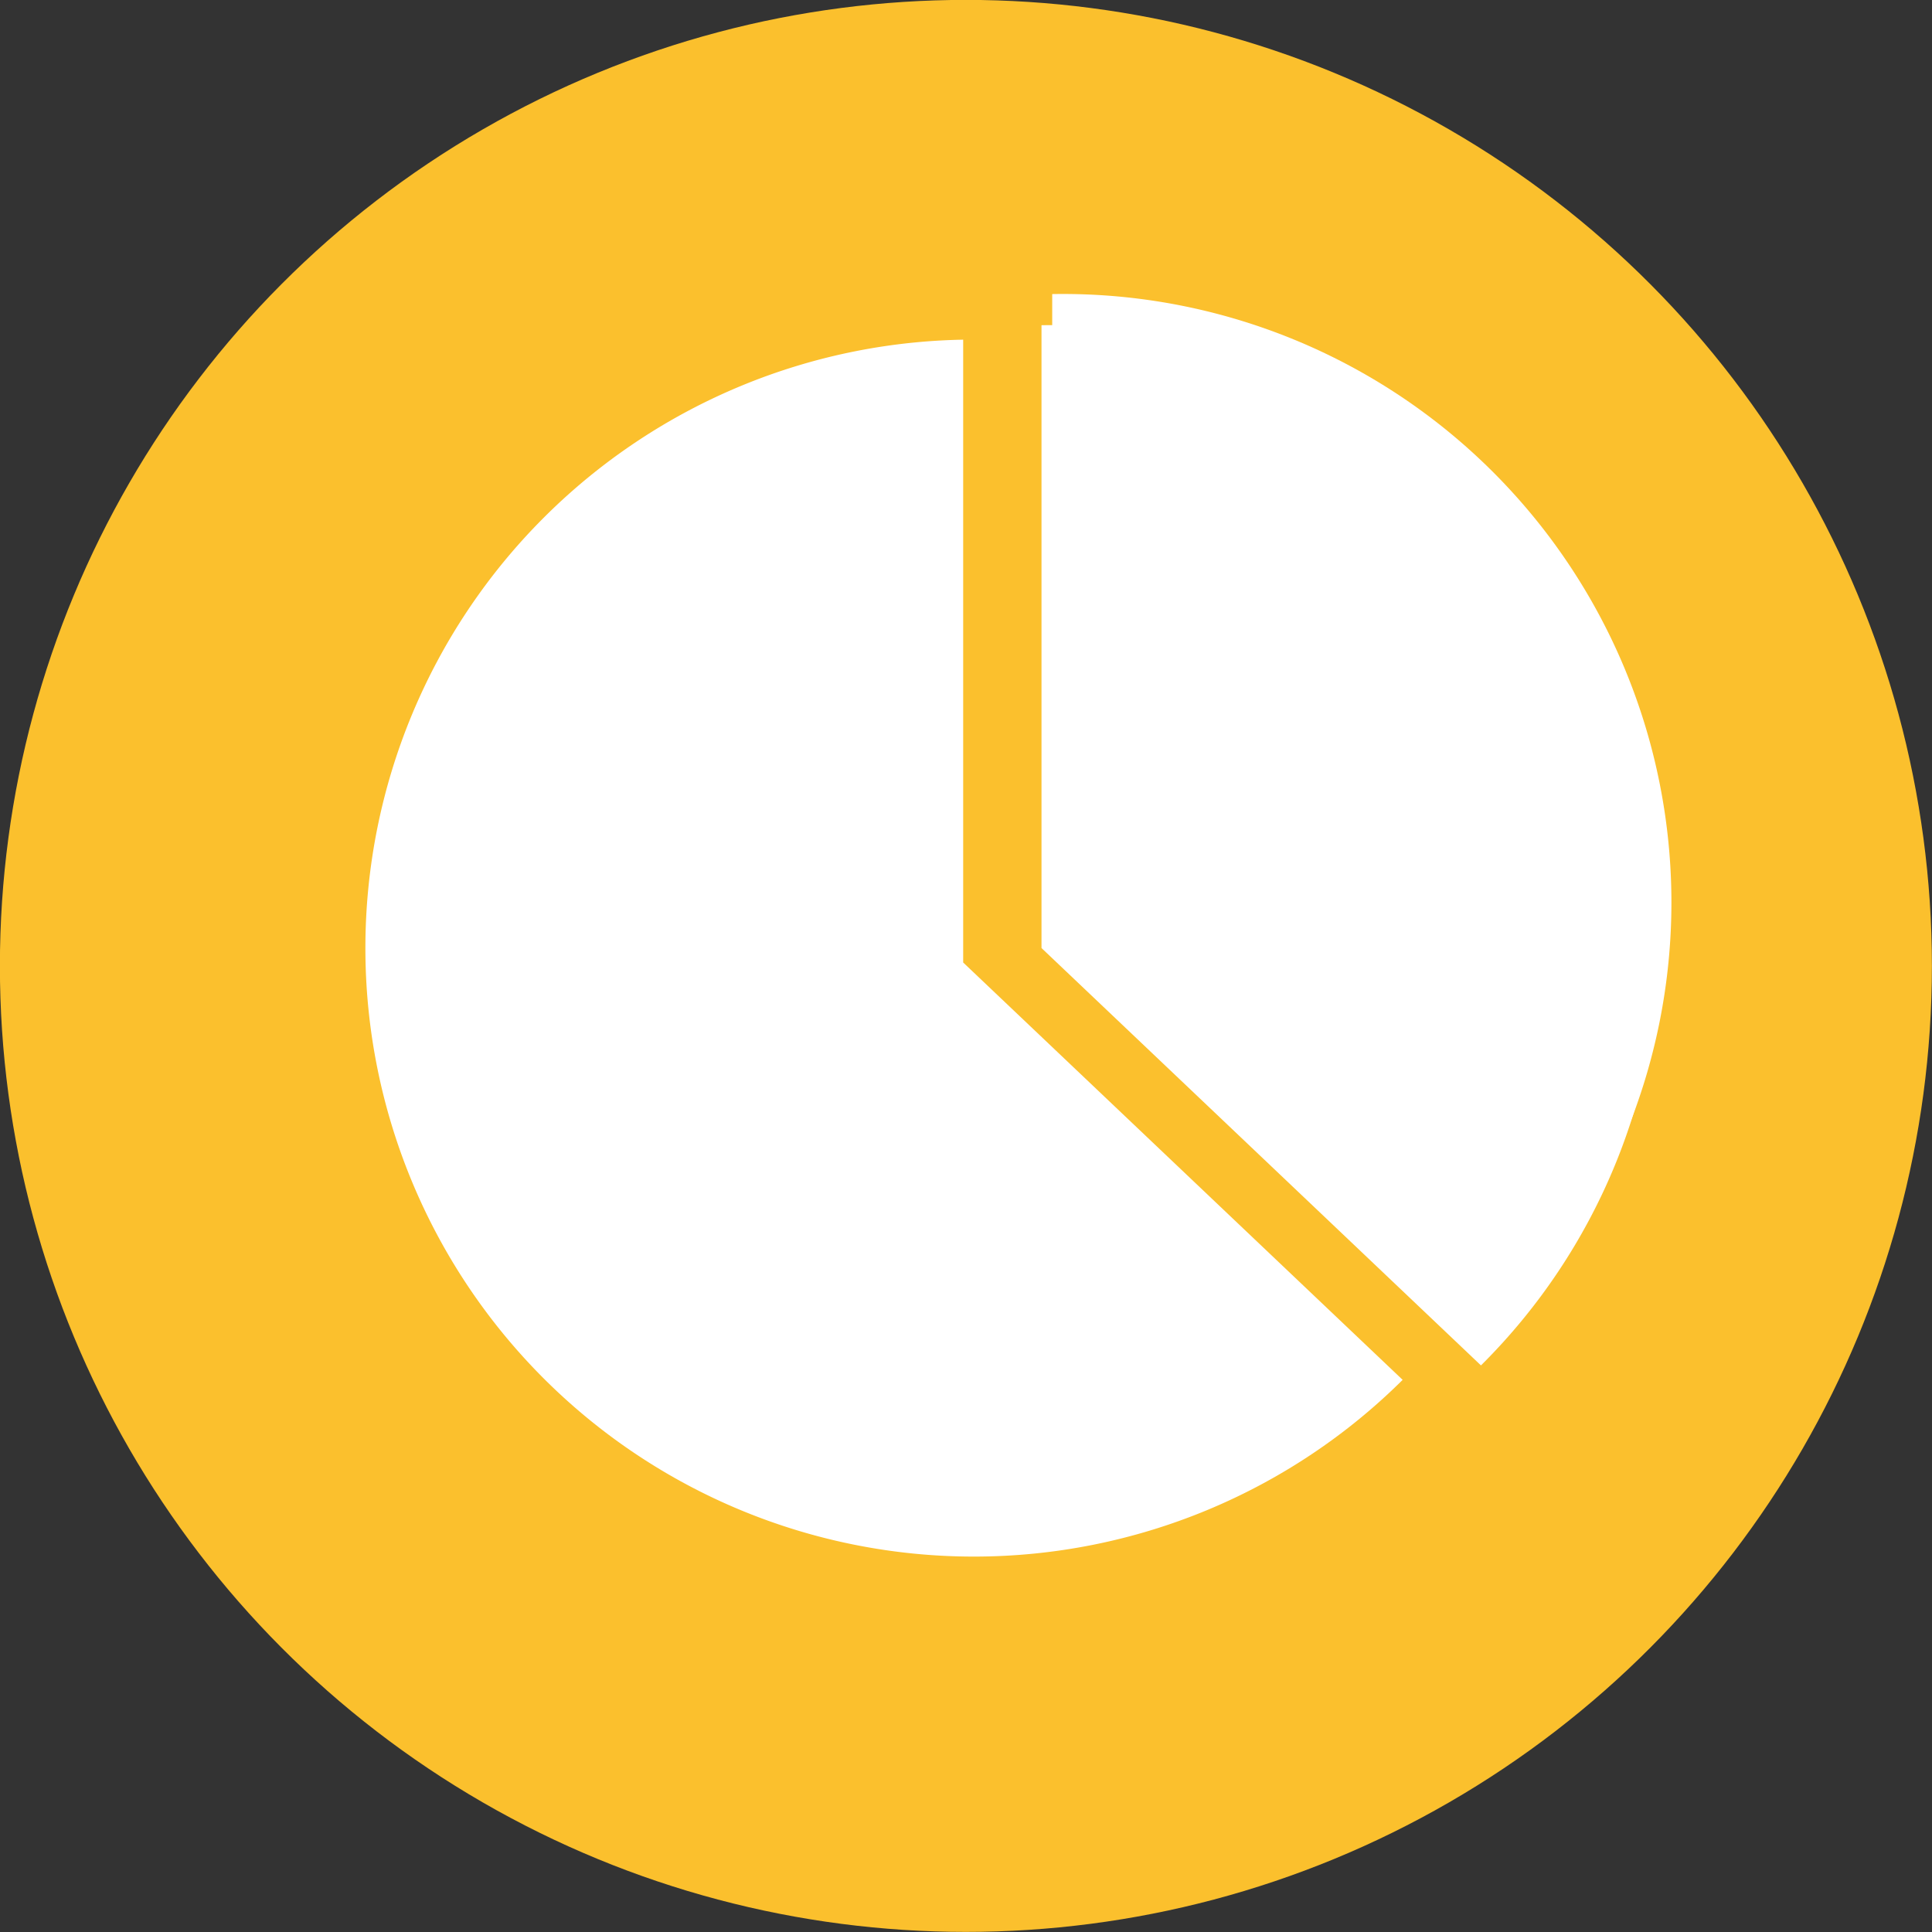 <?xml version="1.0" encoding="UTF-8" standalone="no"?>
<!-- Created with Inkscape (http://www.inkscape.org/) -->

<svg
   width="19.844mm"
   height="19.844mm"
   viewBox="0 0 19.844 19.844"
   version="1.1"
   id="svg1"
   inkscape:version="1.4.2 (1:1.4.2+202505120737+ebf0e940d0)"
   sodipodi:docname="icon_pie.svg"
   xml:space="preserve"
   xmlns:inkscape="http://www.inkscape.org/namespaces/inkscape"
   xmlns:sodipodi="http://sodipodi.sourceforge.net/DTD/sodipodi-0.dtd"
   xmlns="http://www.w3.org/2000/svg"
   xmlns:svg="http://www.w3.org/2000/svg"><rect x="0" y="0" width="19.844" height="19.844" fill="#333333" stroke="none"/><sodipodi:namedview
     id="namedview1"
     pagecolor="#ffffff"
     bordercolor="#000000"
     borderopacity="0.25"
     inkscape:showpageshadow="2"
     inkscape:pageopacity="0.0"
     inkscape:pagecheckerboard="0"
     inkscape:deskcolor="#d1d1d1"
     inkscape:document-units="mm"
     inkscape:zoom="6.0531864"
     inkscape:cx="49.478073"
     inkscape:cy="86.152972"
     inkscape:window-width="2494"
     inkscape:window-height="1371"
     inkscape:window-x="1986"
     inkscape:window-y="32"
     inkscape:window-maximized="1"
     inkscape:current-layer="layer1" /><defs
     id="defs1"><inkscape:path-effect
       effect="powerclip"
       message=""
       id="path-effect7"
       is_visible="true"
       lpeversion="1"
       inverse="true"
       flatten="false"
       hide_clip="false" /><inkscape:path-effect
       effect="simplify"
       id="path-effect5"
       is_visible="true"
       lpeversion="1.3"
       threshold="17.241"
       steps="1"
       smooth_angles="360"
       helper_size="0"
       simplify_individual_paths="false"
       simplify_just_coalesce="false" /><inkscape:path-effect
       effect="simplify"
       id="path-effect4"
       is_visible="true"
       lpeversion="1.3"
       threshold="17.241"
       steps="1"
       smooth_angles="360"
       helper_size="0"
       simplify_individual_paths="false"
       simplify_just_coalesce="false" /><clipPath
       clipPathUnits="userSpaceOnUse"
       id="clipPath7"><path
         style="display:none;fill:#ffffff;fill-opacity:1;stroke:#000000;stroke-width:0.3;stroke-opacity:1;paint-order:markers fill stroke"
         d="M 58.056,71.636 V 47.324 l 28.176,28.176 -11.743,11.743 z"
         id="path7" /><path
         id="lpe_path-effect7"
         style="fill:#ffffff;fill-opacity:1;stroke:#000000;stroke-width:0.3;stroke-opacity:1;paint-order:markers fill stroke"
         class="powerclip"
         d="m 40.776,53.84 h 35 v 35 h -35 z M 58.056,71.636 74.489,87.242 86.232,75.5 58.056,47.324 Z" /></clipPath><clipPath
       clipPathUnits="userSpaceOnUse"
       id="clipPath7-3"><path
         style="display:none;fill:#ffffff;fill-opacity:1;stroke:#000000;stroke-width:0.3;stroke-opacity:1;paint-order:markers fill stroke"
         d="M 58.056,71.636 V 47.324 l 28.176,28.176 -11.743,11.743 z"
         id="path7-6" /><path
         id="lpe_path-effect7-1"
         style="fill:#ffffff;fill-opacity:1;stroke:#000000;stroke-width:0.3;stroke-opacity:1;paint-order:markers fill stroke"
         class="powerclip"
         d="m 40.776,53.84 h 35 v 35 h -35 z M 58.056,71.636 74.489,87.242 86.232,75.5 58.056,47.324 Z" /></clipPath><inkscape:path-effect
       effect="powerclip"
       message=""
       id="path-effect7-2"
       is_visible="true"
       lpeversion="1"
       inverse="true"
       flatten="false"
       hide_clip="false" /><clipPath
       clipPathUnits="userSpaceOnUse"
       id="clipath_lpe_path-effect7-2"><path
         style="display:none;fill:#ffffff;fill-opacity:1;stroke:#000000;stroke-width:0.3;stroke-opacity:1;paint-order:markers fill stroke"
         d="M 58.056,71.636 V 47.324 l 28.176,28.176 -11.743,11.743 z"
         id="path13" /><path
         id="lpe_path-effect7-2"
         style="display:block;fill:#ffffff;fill-opacity:1;stroke:#000000;stroke-width:0.3;stroke-opacity:1;paint-order:markers fill stroke"
         class="powerclip"
         d="m 40.776,53.84 h 35 v 35 h -35 z M 58.056,71.636 74.489,87.242 86.232,75.5 58.056,47.324 Z" /></clipPath><clipPath
       clipPathUnits="userSpaceOnUse"
       id="clipPath14"><path
         style="display:inline;fill:#ffffff;fill-opacity:1;stroke:none;stroke-width:0.1;stroke-dasharray:none;stroke-opacity:1;paint-order:markers fill stroke"
         id="path14"
         clip-path="url(#clipath_lpe_path-effect7-2)"
         inkscape:path-effect="#path-effect7-2"
         sodipodi:type="arc"
         sodipodi:cx="58.276123"
         sodipodi:cy="71.339722"
         sodipodi:rx="12.5"
         sodipodi:ry="12.5"
         d="m 70.776,71.34 a 12.5,12.5 0 0 1 -12.5,12.5 12.5,12.5 0 0 1 -12.5,-12.5 12.5,12.5 0 0 1 12.5,-12.5 12.5,12.5 0 0 1 12.5,12.5 z"
         transform="translate(39.405,0.237)" /></clipPath><clipPath
       clipPathUnits="userSpaceOnUse"
       id="clipPath14-7"><path
         style="display:inline;fill:#ffffff;fill-opacity:1;stroke:none;stroke-width:0.1;stroke-dasharray:none;stroke-opacity:1;paint-order:markers fill stroke"
         id="path14-8"
         clip-path="url(#clipath_lpe_path-effect7-2-4)"
         inkscape:path-effect="#path-effect7-2-0"
         sodipodi:type="arc"
         sodipodi:cx="58.276123"
         sodipodi:cy="71.339722"
         sodipodi:rx="12.5"
         sodipodi:ry="12.5"
         d="m 70.776,71.34 a 12.5,12.5 0 0 1 -12.5,12.5 12.5,12.5 0 0 1 -12.5,-12.5 12.5,12.5 0 0 1 12.5,-12.5 12.5,12.5 0 0 1 12.5,12.5 z"
         transform="translate(39.405,0.237)" /></clipPath><clipPath
       clipPathUnits="userSpaceOnUse"
       id="clipath_lpe_path-effect7-2-4"><path
         style="display:block;fill:#ffffff;fill-opacity:1;stroke:#000000;stroke-width:0.3;stroke-opacity:1;paint-order:markers fill stroke"
         d="M 58.056,71.636 V 47.324 l 28.176,28.176 -11.743,11.743 z"
         id="path13-5" /></clipPath><inkscape:path-effect
       effect="powerclip"
       message=""
       id="path-effect7-2-0"
       is_visible="true"
       lpeversion="1"
       inverse="true"
       flatten="false"
       hide_clip="false" /><clipPath
       clipPathUnits="userSpaceOnUse"
       id="clipPath14-7-3"><path
         style="display:inline;fill:#ffffff;fill-opacity:1;stroke:none;stroke-width:0.1;stroke-dasharray:none;stroke-opacity:1;paint-order:markers fill stroke"
         id="path14-8-2"
         clip-path="url(#clipath_lpe_path-effect7-2-4-0)"
         inkscape:path-effect="#path-effect7-2-0-1"
         sodipodi:type="arc"
         sodipodi:cx="58.276123"
         sodipodi:cy="71.339722"
         sodipodi:rx="12.5"
         sodipodi:ry="12.5"
         d="m 70.776,71.34 a 12.5,12.5 0 0 1 -12.5,12.5 12.5,12.5 0 0 1 -12.5,-12.5 12.5,12.5 0 0 1 12.5,-12.5 12.5,12.5 0 0 1 12.5,12.5 z"
         transform="translate(39.405,0.237)" /></clipPath><clipPath
       clipPathUnits="userSpaceOnUse"
       id="clipath_lpe_path-effect7-2-4-0"><path
         style="display:block;fill:#ffffff;fill-opacity:1;stroke:#000000;stroke-width:0.3;stroke-opacity:1;paint-order:markers fill stroke"
         d="M 58.056,71.636 V 47.324 l 28.176,28.176 -11.743,11.743 z"
         id="path13-5-6" /></clipPath><inkscape:path-effect
       effect="powerclip"
       message=""
       id="path-effect7-2-0-1"
       is_visible="true"
       lpeversion="1"
       inverse="true"
       flatten="false"
       hide_clip="false" /><clipPath
       clipPathUnits="userSpaceOnUse"
       id="clipPath14-75"><path
         style="display:inline;fill:#ffffff;fill-opacity:1;stroke:none;stroke-width:0.1;stroke-dasharray:none;stroke-opacity:1;paint-order:markers fill stroke"
         id="path14-3"
         clip-path="url(#clipath_lpe_path-effect7-2-5)"
         inkscape:path-effect="#path-effect7-2-2"
         sodipodi:type="arc"
         sodipodi:cx="58.276123"
         sodipodi:cy="71.339722"
         sodipodi:rx="12.5"
         sodipodi:ry="12.5"
         d="m 70.776,71.34 a 12.5,12.5 0 0 1 -12.5,12.5 12.5,12.5 0 0 1 -12.5,-12.5 12.5,12.5 0 0 1 12.5,-12.5 12.5,12.5 0 0 1 12.5,12.5 z"
         transform="translate(39.405,0.237)" /></clipPath><clipPath
       clipPathUnits="userSpaceOnUse"
       id="clipath_lpe_path-effect7-2-5"><path
         style="display:block;fill:#ffffff;fill-opacity:1;stroke:#000000;stroke-width:0.3;stroke-opacity:1;paint-order:markers fill stroke"
         d="M 58.056,71.636 V 47.324 l 28.176,28.176 -11.743,11.743 z"
         id="path13-6" /></clipPath><inkscape:path-effect
       effect="powerclip"
       message=""
       id="path-effect7-2-2"
       is_visible="true"
       lpeversion="1"
       inverse="true"
       flatten="false"
       hide_clip="false" /></defs><g
     inkscape:label="Layer 1"
     inkscape:groupmode="layer"
     id="layer1"
     transform="translate(-38.232,-51.812)"><circle
       style="fill:#fbc02d;fill-opacity:1;stroke:none;stroke-width:0.15;stroke-dasharray:none;paint-order:markers fill stroke"
       id="path1"
       inkscape:label="circle"
       r="9.922"
       cy="61.733"
       cx="48.153" /><path
       id="path12-1"
       clip-path="url(#clipPath14-7)"
       style="fill:#ffffff;fill-opacity:1;stroke:none;stroke-width:0.11;stroke-dasharray:none;stroke-opacity:1;paint-order:markers fill stroke"
       d="m 103.764,82.488 a 12.445,12.445 0 0 0 6.359,-10.615 H 97.504 l -0.043,10.615 z"
       transform="matrix(0.5,0,0,0.5,0.199,25.613)" /><path
       style="display:inline;fill:#ffffff;fill-opacity:1;stroke:none;stroke-width:0.1;stroke-dasharray:none;stroke-opacity:1;paint-order:markers fill stroke"
       id="path3"
       clip-path="url(#clipPath7)"
       inkscape:path-effect="#path-effect7"
       sodipodi:type="arc"
       sodipodi:cx="58.276123"
       sodipodi:cy="71.339722"
       sodipodi:rx="12.5"
       sodipodi:ry="12.5"
       d="m 70.776,71.34 a 12.5,12.5 0 0 1 -12.5,12.5 12.5,12.5 0 0 1 -12.5,-12.5 12.5,12.5 0 0 1 12.5,-12.5 12.5,12.5 0 0 1 12.5,12.5 z"
       transform="matrix(0.5,0,0,0.5,19.097,25.88)" /><path
       id="path19"
       clip-path="url(#clipPath14-75)"
       style="fill:#ffffff;fill-opacity:1;stroke:none;stroke-width:0.11;stroke-dasharray:none;stroke-opacity:1;paint-order:markers fill stroke"
       d="m 97.68,59.186 a 12.445,12.445 0 0 0 -12.445,12.445 12.445,12.445 0 0 0 12.445,12.445 12.445,12.445 0 0 0 6.064,-1.589 h -6.284 l 0.043,-10.615 h 12.606 a 12.445,12.445 0 0 0 0.016,-0.241 12.445,12.445 0 0 0 -12.445,-12.445 z"
       transform="matrix(0.5,0,0,0.5,0.309,25.293)" /></g></svg>
